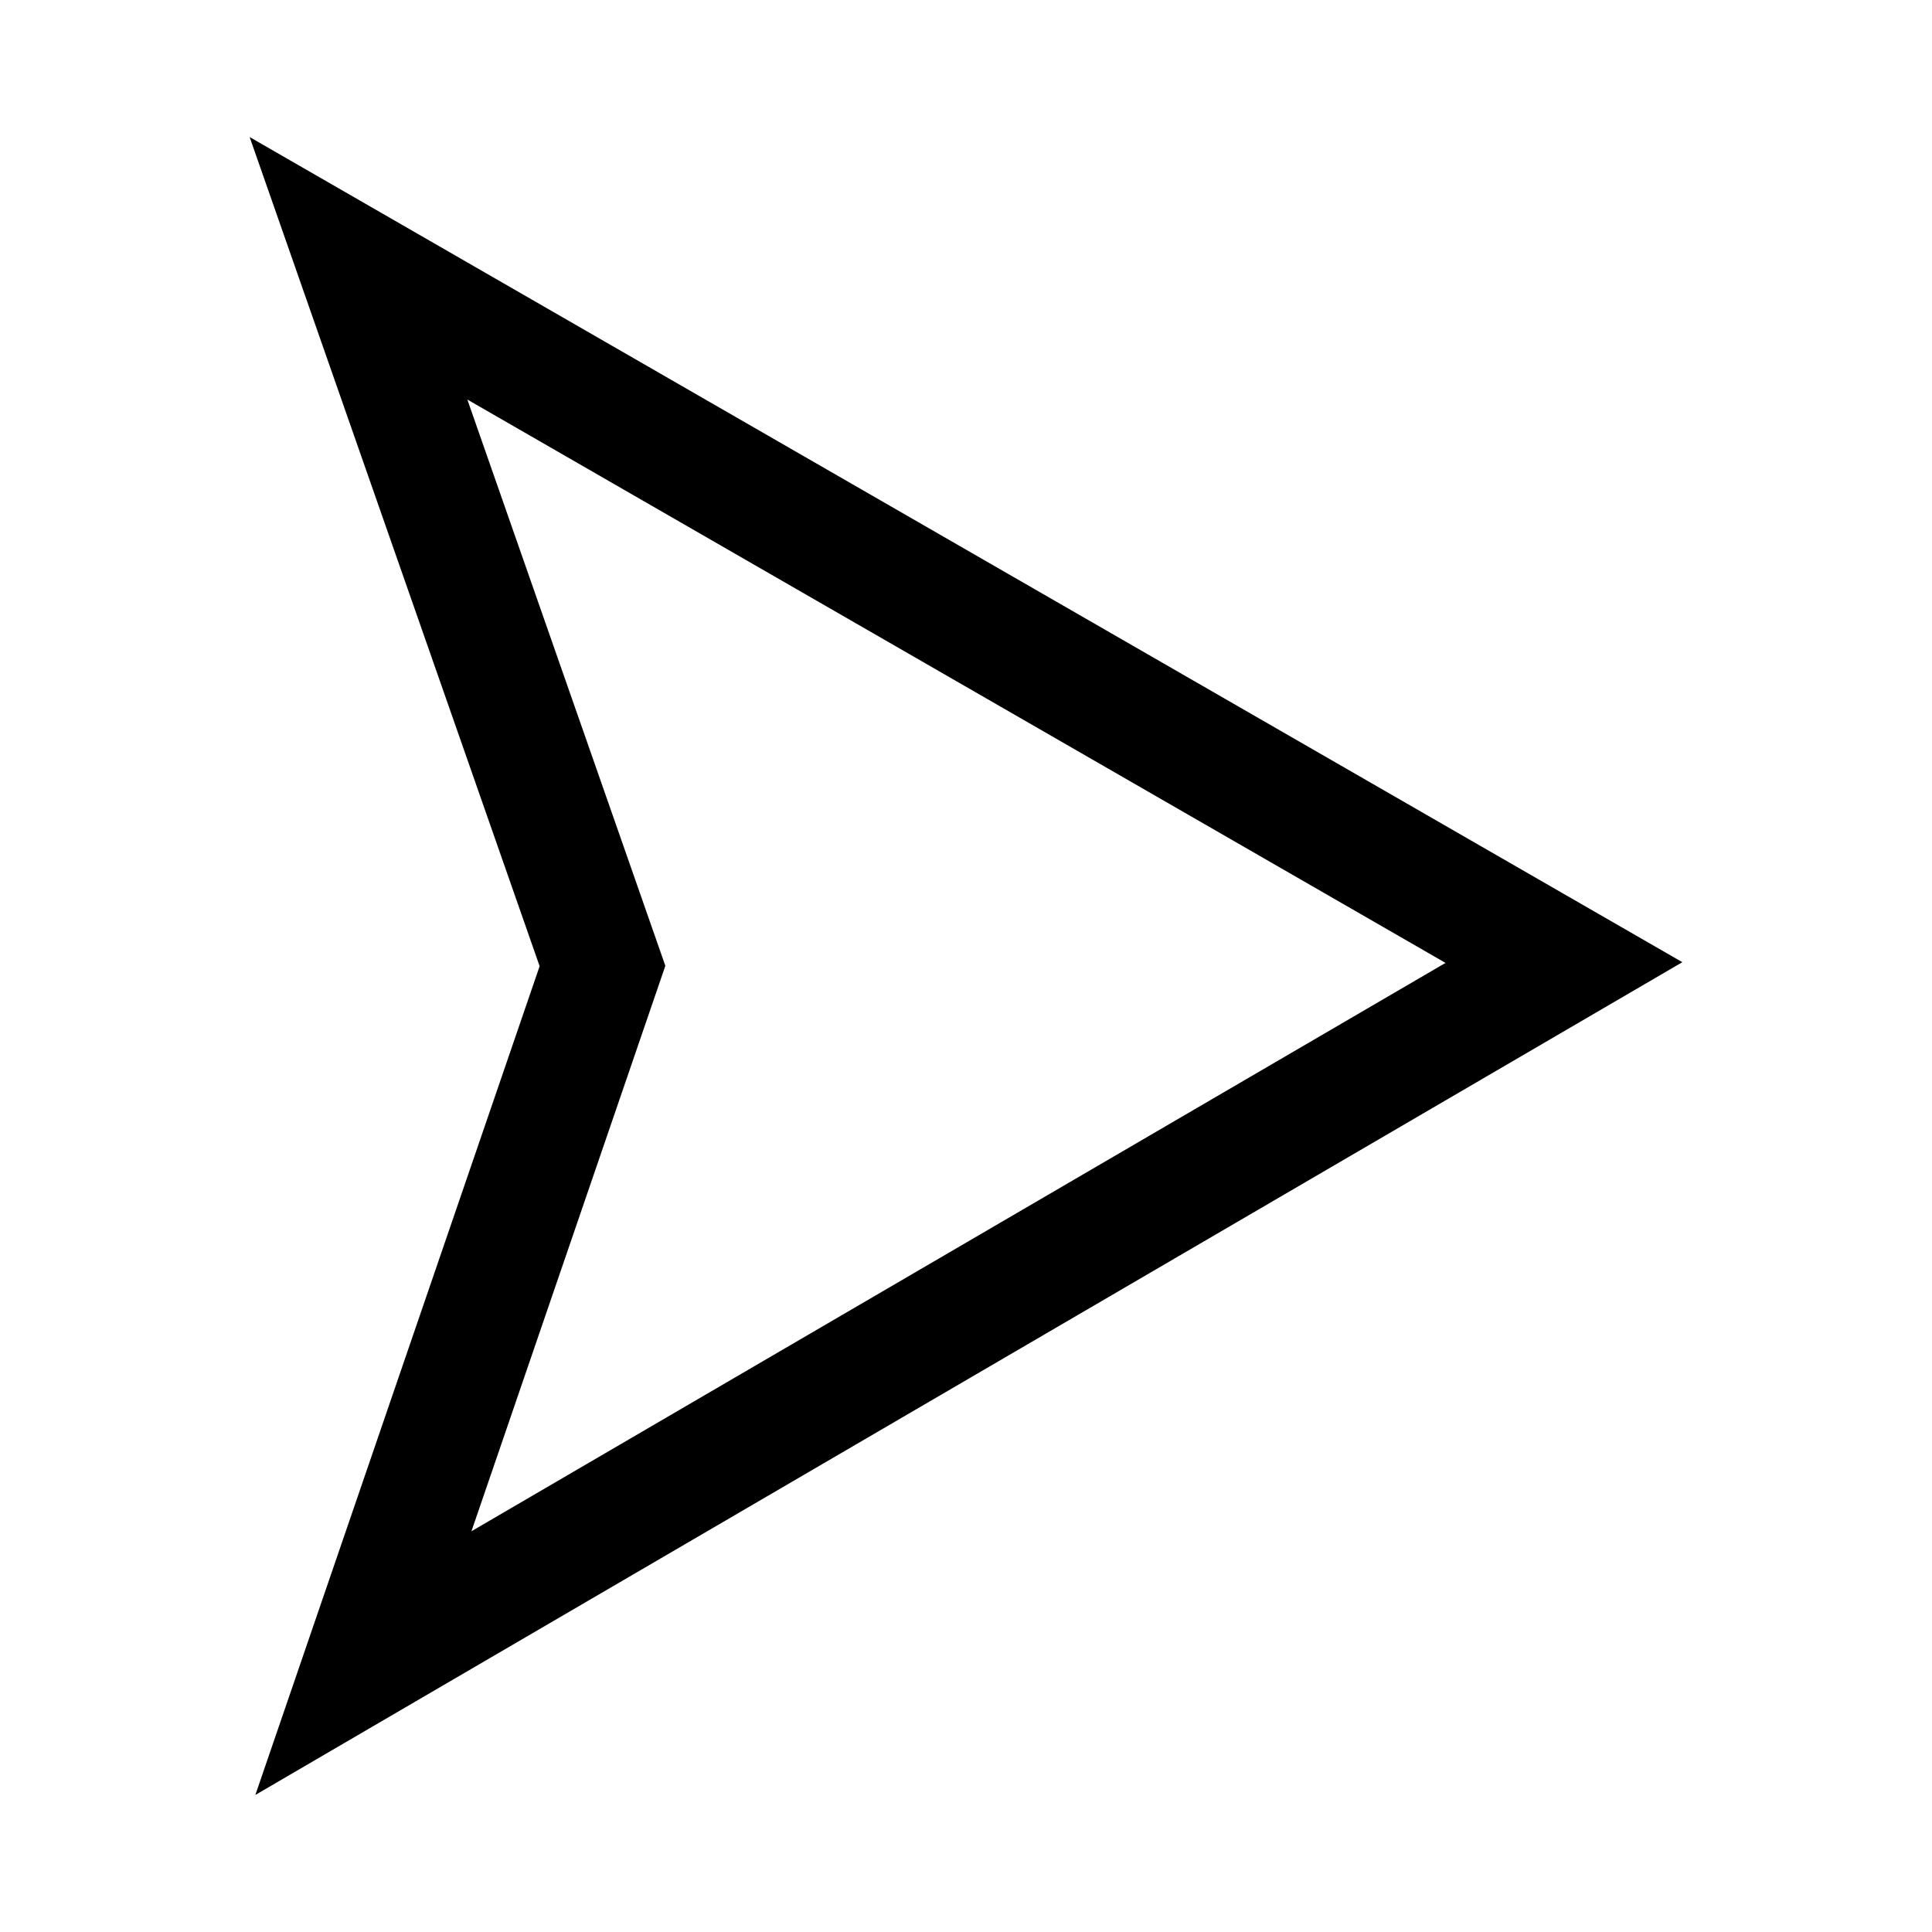 <?xml version="1.0" encoding="UTF-8"?>
<!-- Uploaded to: SVG Repo, www.svgrepo.com, Generator: SVG Repo Mixer Tools -->
<svg fill="#000000" width="800px" height="800px" version="1.1" viewBox="144 144 512 512" xmlns="http://www.w3.org/2000/svg">
 <path d="m211.67 619.68 75.336-219.63-76.848-219.73 379.68 218.67zm56.176-369.8 52.477 150.07-51.387 149.85 258.14-150.62z"/>
</svg>